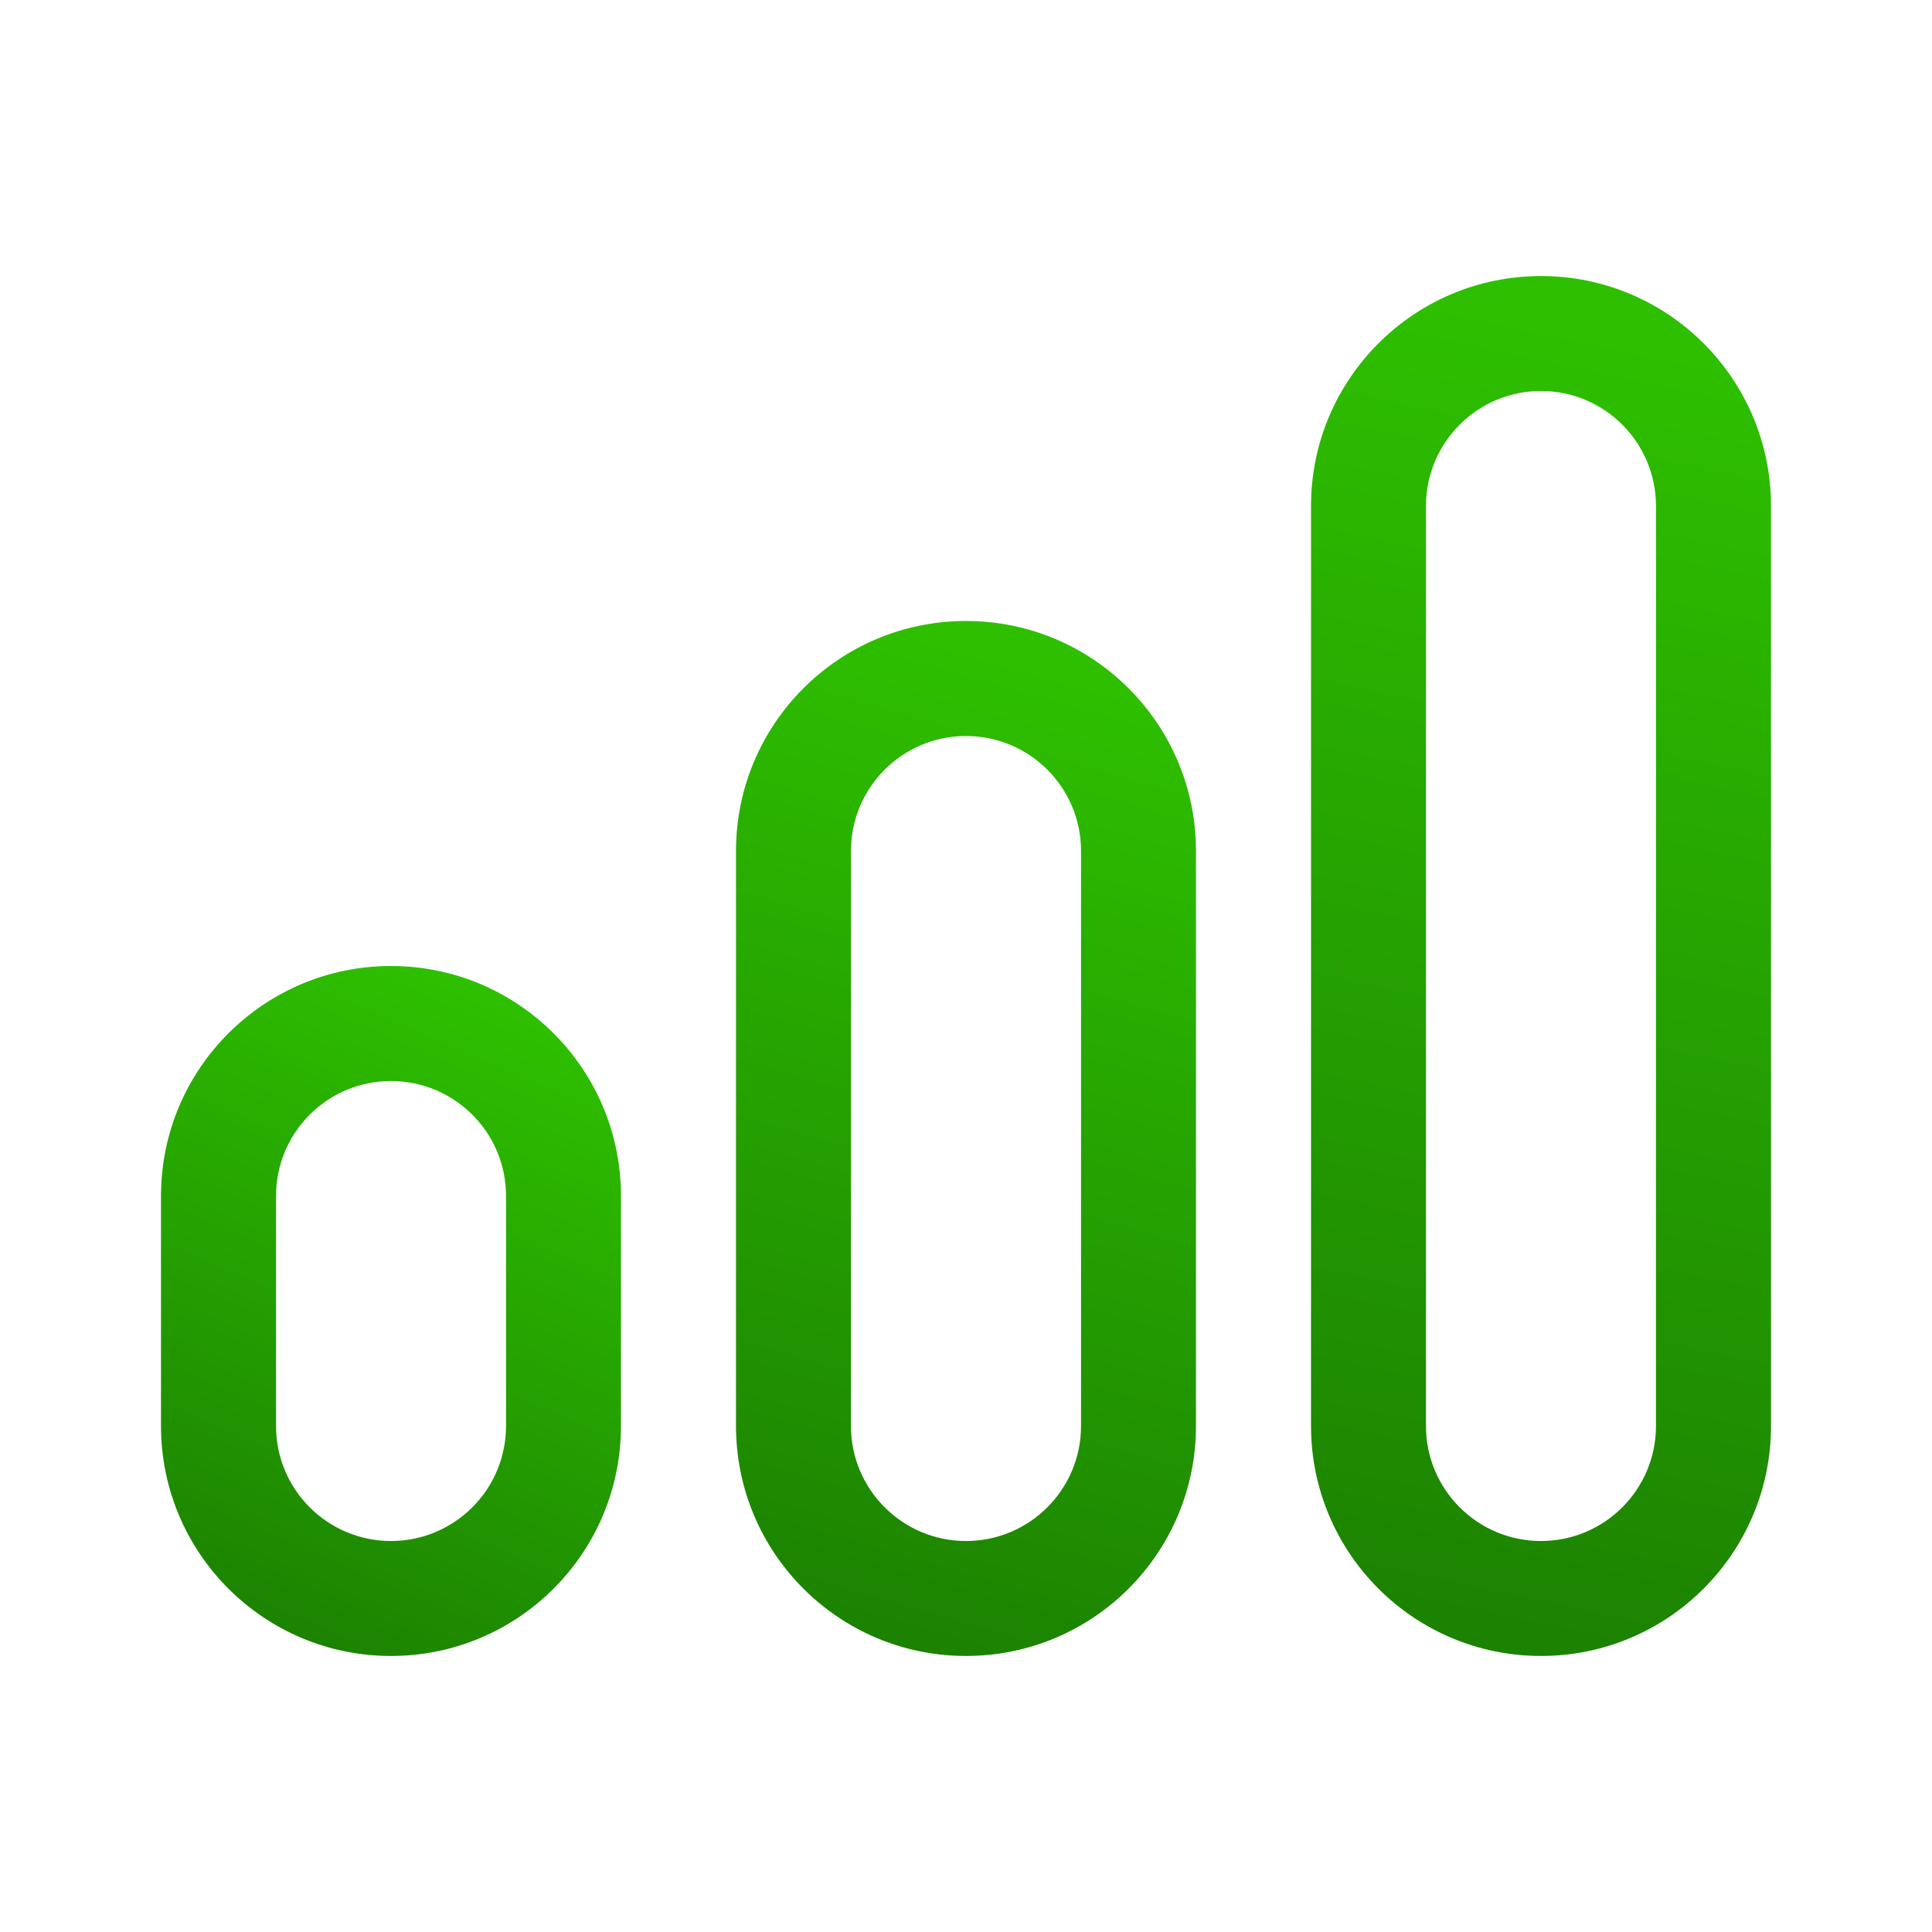 <?xml version="1.0" encoding="UTF-8"?>
<svg width="24px" height="24px" viewBox="0 0 24 24" version="1.1" xmlns="http://www.w3.org/2000/svg" xmlns:xlink="http://www.w3.org/1999/xlink">
    <!-- Generator: Sketch 53.2 (72643) - https://sketchapp.com -->
    <title>increase-revenue</title>
    <desc>Created with Sketch.</desc>
    <defs>
        <linearGradient x1="17.243%" y1="163.536%" x2="63.574%" y2="3.312%" id="linearGradient-1">
            <stop stop-color="#105A02" offset="0%"></stop>
            <stop stop-color="#2EBF00" offset="100%"></stop>
        </linearGradient>
        <linearGradient x1="35.441%" y1="163.536%" x2="56.033%" y2="3.312%" id="linearGradient-2">
            <stop stop-color="#105A02" offset="0%"></stop>
            <stop stop-color="#2EBF00" offset="100%"></stop>
        </linearGradient>
        <linearGradient x1="41.811%" y1="163.536%" x2="53.522%" y2="1.537%" id="linearGradient-3">
            <stop stop-color="#105A02" offset="0%"></stop>
            <stop stop-color="#2EBF00" offset="98.905%"></stop>
        </linearGradient>
    </defs>
    <g id="increase-revenue" stroke="none" stroke-width="1" fill="none" fill-rule="evenodd">
        <path d="M4.857,13.429 C4.068,13.429 3.429,14.068 3.429,14.857 L3.429,17.714 C3.429,18.503 4.068,19.143 4.857,19.143 C5.646,19.143 6.286,18.503 6.286,17.714 L6.286,14.857 C6.286,14.068 5.646,13.429 4.857,13.429 Z M4.857,12 C6.435,12 7.714,13.279 7.714,14.857 L7.714,17.714 C7.714,19.292 6.435,20.571 4.857,20.571 C3.279,20.571 2,19.292 2,17.714 L2,14.857 C2,13.279 3.279,12 4.857,12 Z" id="Rectangle" fill="url(#linearGradient-1)" fill-rule="nonzero"></path>
        <path d="M12,9.143 C11.211,9.143 10.571,9.782 10.571,10.571 L10.571,17.714 C10.571,18.503 11.211,19.143 12,19.143 C12.789,19.143 13.429,18.503 13.429,17.714 L13.429,10.571 C13.429,9.782 12.789,9.143 12,9.143 Z M12,7.714 C13.578,7.714 14.857,8.993 14.857,10.571 L14.857,17.714 C14.857,19.292 13.578,20.571 12,20.571 C10.422,20.571 9.143,19.292 9.143,17.714 L9.143,10.571 C9.143,8.993 10.422,7.714 12,7.714 Z" id="Rectangle-Copy" fill="url(#linearGradient-2)" fill-rule="nonzero"></path>
        <path d="M19.143,4.857 C18.354,4.857 17.714,5.497 17.714,6.286 L17.714,17.714 C17.714,18.503 18.354,19.143 19.143,19.143 C19.932,19.143 20.571,18.503 20.571,17.714 L20.571,6.286 C20.571,5.497 19.932,4.857 19.143,4.857 Z M19.143,3.429 C20.721,3.429 22,4.708 22,6.286 L22,17.714 C22,19.292 20.721,20.571 19.143,20.571 C17.565,20.571 16.286,19.292 16.286,17.714 L16.286,6.286 C16.286,4.708 17.565,3.429 19.143,3.429 Z" id="Rectangle-Copy-2" fill="url(#linearGradient-3)" fill-rule="nonzero"></path>
    </g>
</svg>